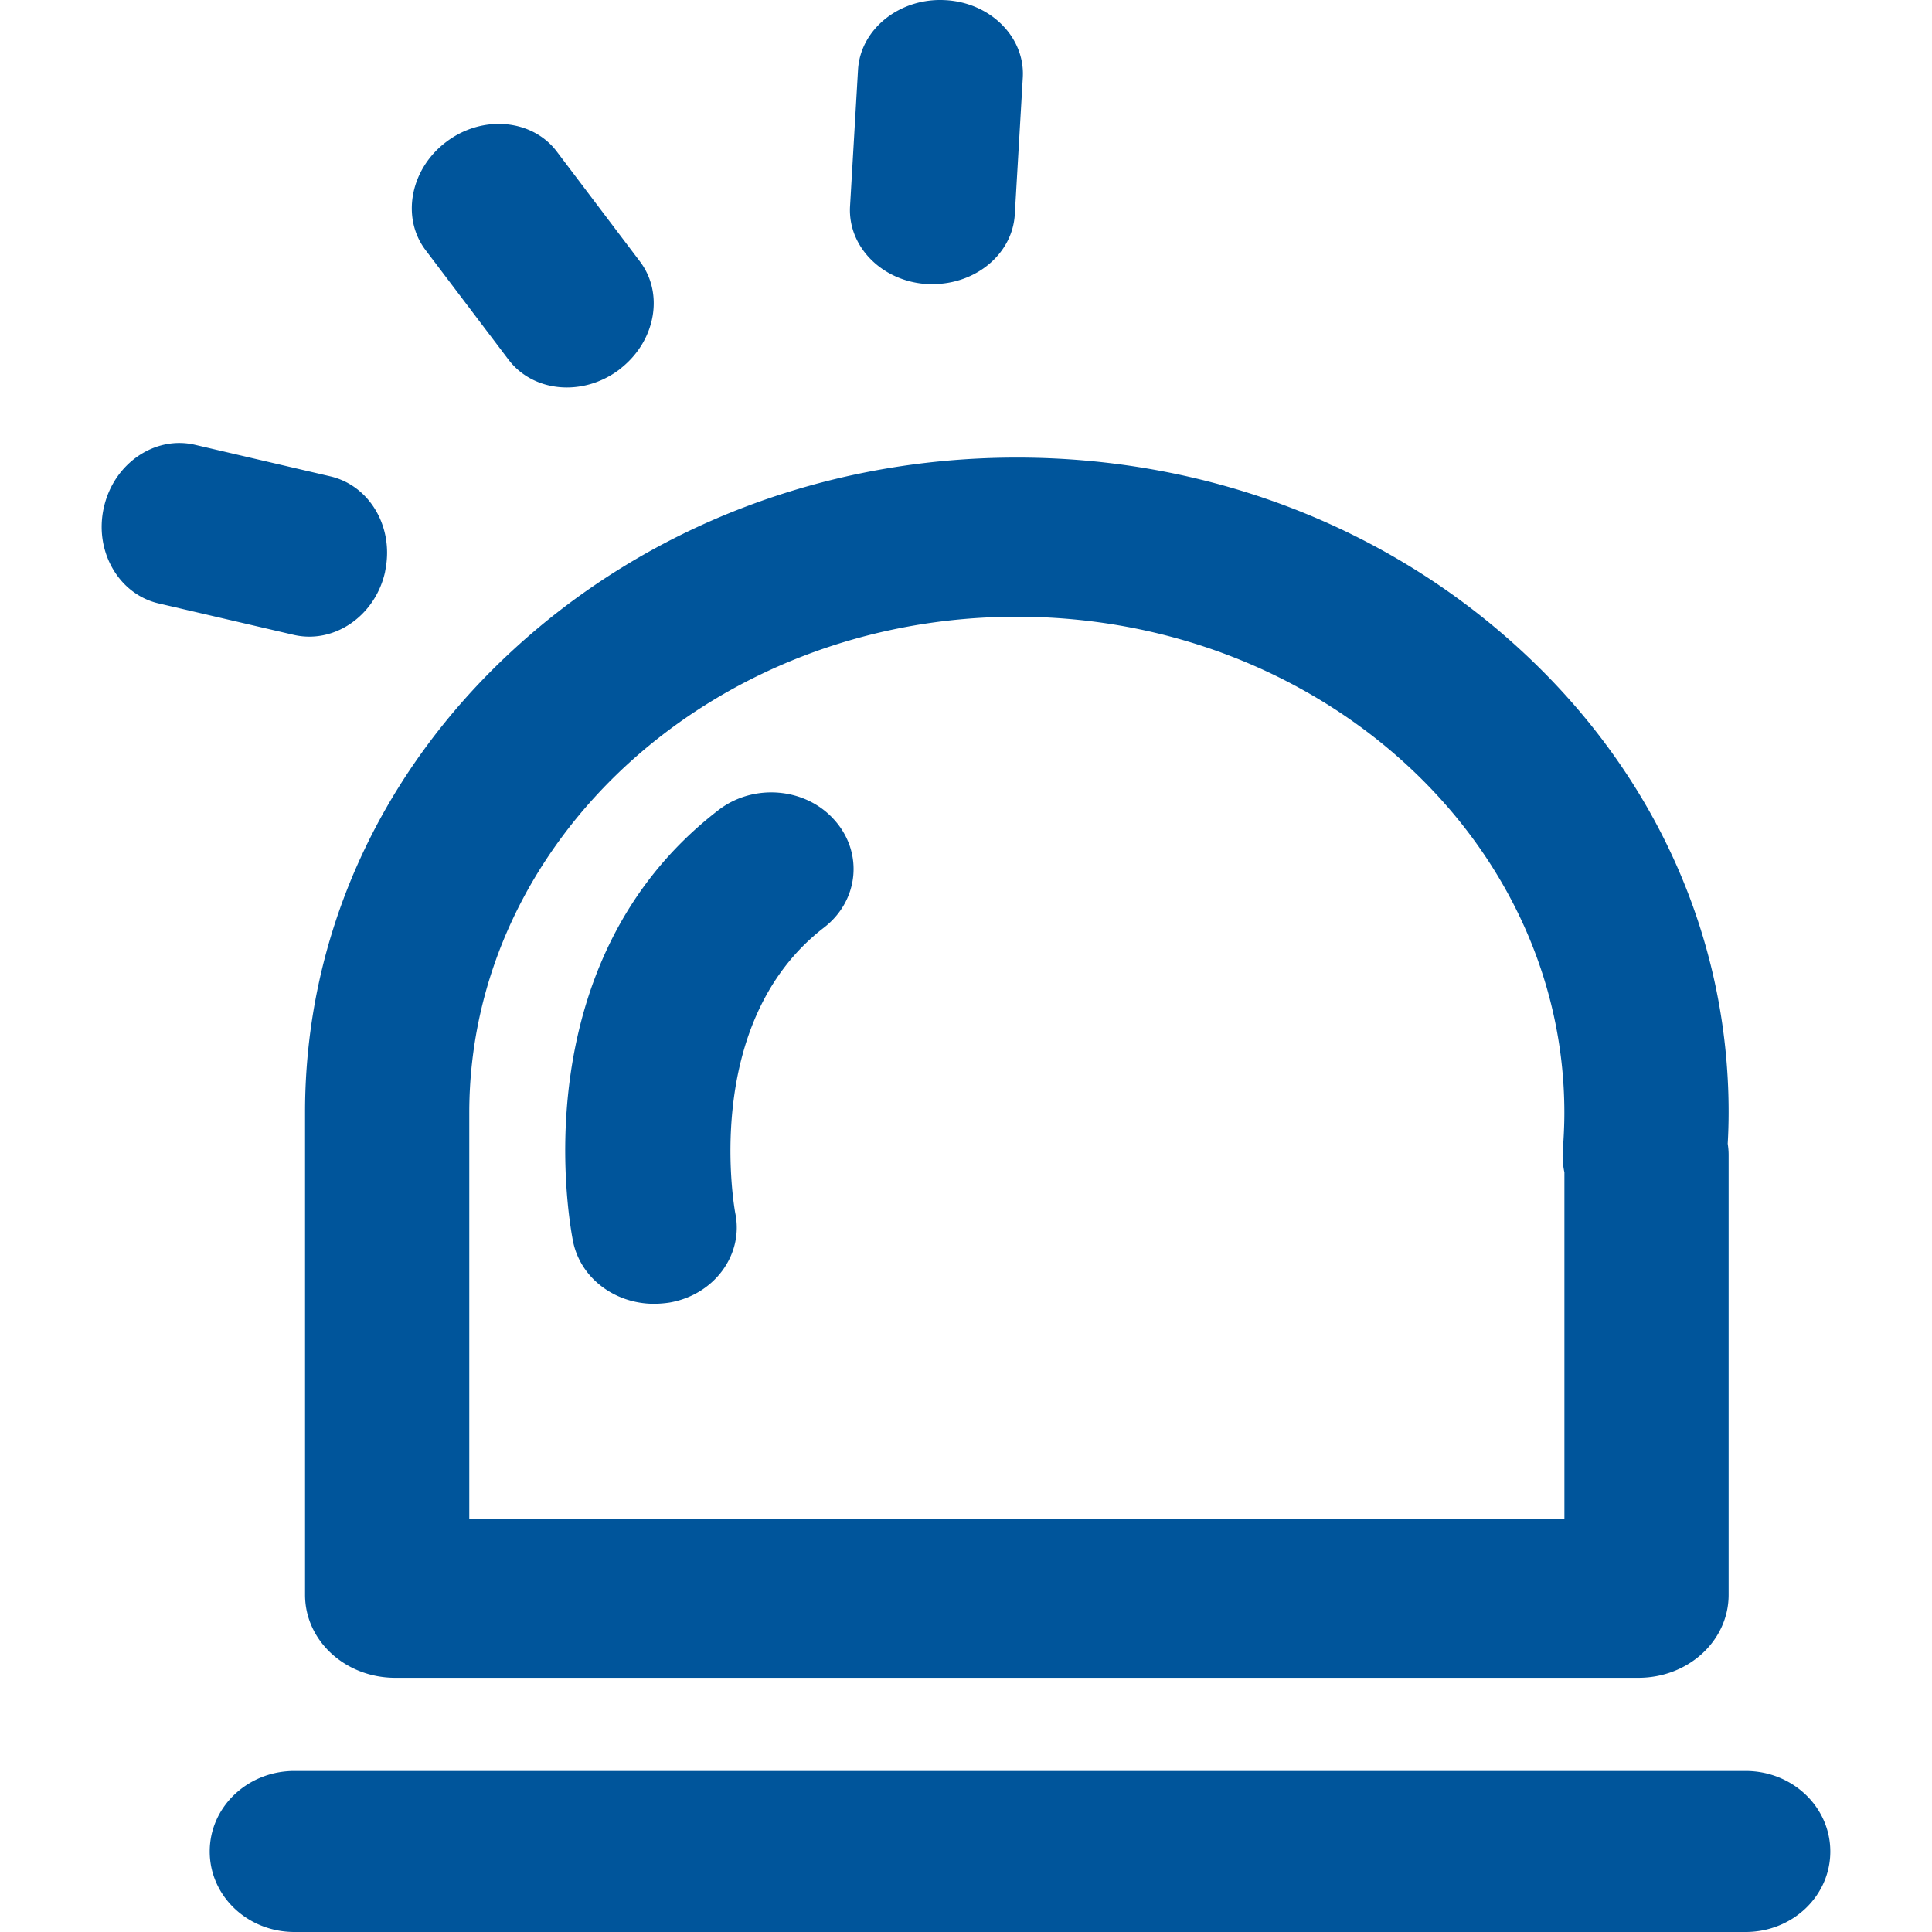 <?xml version="1.0" standalone="no"?><!DOCTYPE svg PUBLIC "-//W3C//DTD SVG 1.1//EN" "http://www.w3.org/Graphics/SVG/1.1/DTD/svg11.dtd"><svg t="1718701891912" class="icon" viewBox="0 0 1024 1024" version="1.1" xmlns="http://www.w3.org/2000/svg" p-id="7949" width="50" height="50" xmlns:xlink="http://www.w3.org/1999/xlink"><path d="M925.206 938.658c24.845 0 44.894 19.079 44.894 42.684 0 23.606-20.049 42.657-44.894 42.657H156.052c-24.845 0-44.894-19.052-44.894-42.657s20.049-42.684 44.894-42.684zM538.945 242.53c100.702 0 195.475 36.19 266.697 101.672 71.383 65.482 110.564 152.521 110.564 245.274 0 5.578-0.162 11.156-0.485 16.707 0.323 2.048 0.485 3.961 0.485 6.009v233.094c0 24.333-21.342 43.978-47.804 43.978H209.488C183.026 889.264 161.684 869.619 161.684 845.313v-255.837c0-92.591 39.181-179.765 110.564-245.274C343.47 278.721 438.243 242.53 538.945 242.53z m0 84.345c-160.04 0-290.222 117.948-290.222 262.978v215.039h580.443v-183.511c-0.835-3.88-1.159-7.896-0.835-11.911 0.485-6.548 0.808-13.231 0.808-19.618 0-145.03-130.155-262.978-290.195-262.978z m-158.126 102.48c18.54-14.282 46.107-12.018 61.44 5.255 15.468 17.246 12.989 42.765-5.551 57.047-65.805 50.742-47.158 150.419-46.996 151.363 4.527 21.827-10.941 43.169-34.735 47.346a57.64 57.64 0 0 1-8.3 0.674c-20.588 0-38.804-13.366-42.9-32.795-1.186-6.063-29.184-147.132 77.042-228.89zM55.08 268.831c5.228-23.175 27.001-38.076 48.316-33.064l71.545 16.68c20.669 4.743 33.522 26.247 29.48 48.748l-0.404 2.264c-5.336 23.121-26.947 37.915-48.289 33.037l-71.545-16.653c-21.342-4.877-34.439-27.89-29.103-51.011z m181.543-193.697c19.133-14.444 45.514-12.072 58.556 5.282l43.924 58.071c12.746 16.734 8.569 41.337-9.189 56.023l-1.805 1.482c-19.186 14.336-45.379 11.965-58.529-5.282L225.629 132.64c-13.15-17.246-8.192-43.169 10.994-57.505zM496.719 0.032l3.961 0.027c24.064 1.051 42.738 19.591 41.418 41.121l-4.231 72.326c-1.159 20.884-20.399 37.079-43.601 37.079h-2.317c-24.064-1.159-42.577-19.564-41.418-41.121l4.231-72.326c1.159-21.558 21.881-38.265 45.918-37.079z" fill="#00559b" p-id="7950"></path></svg>